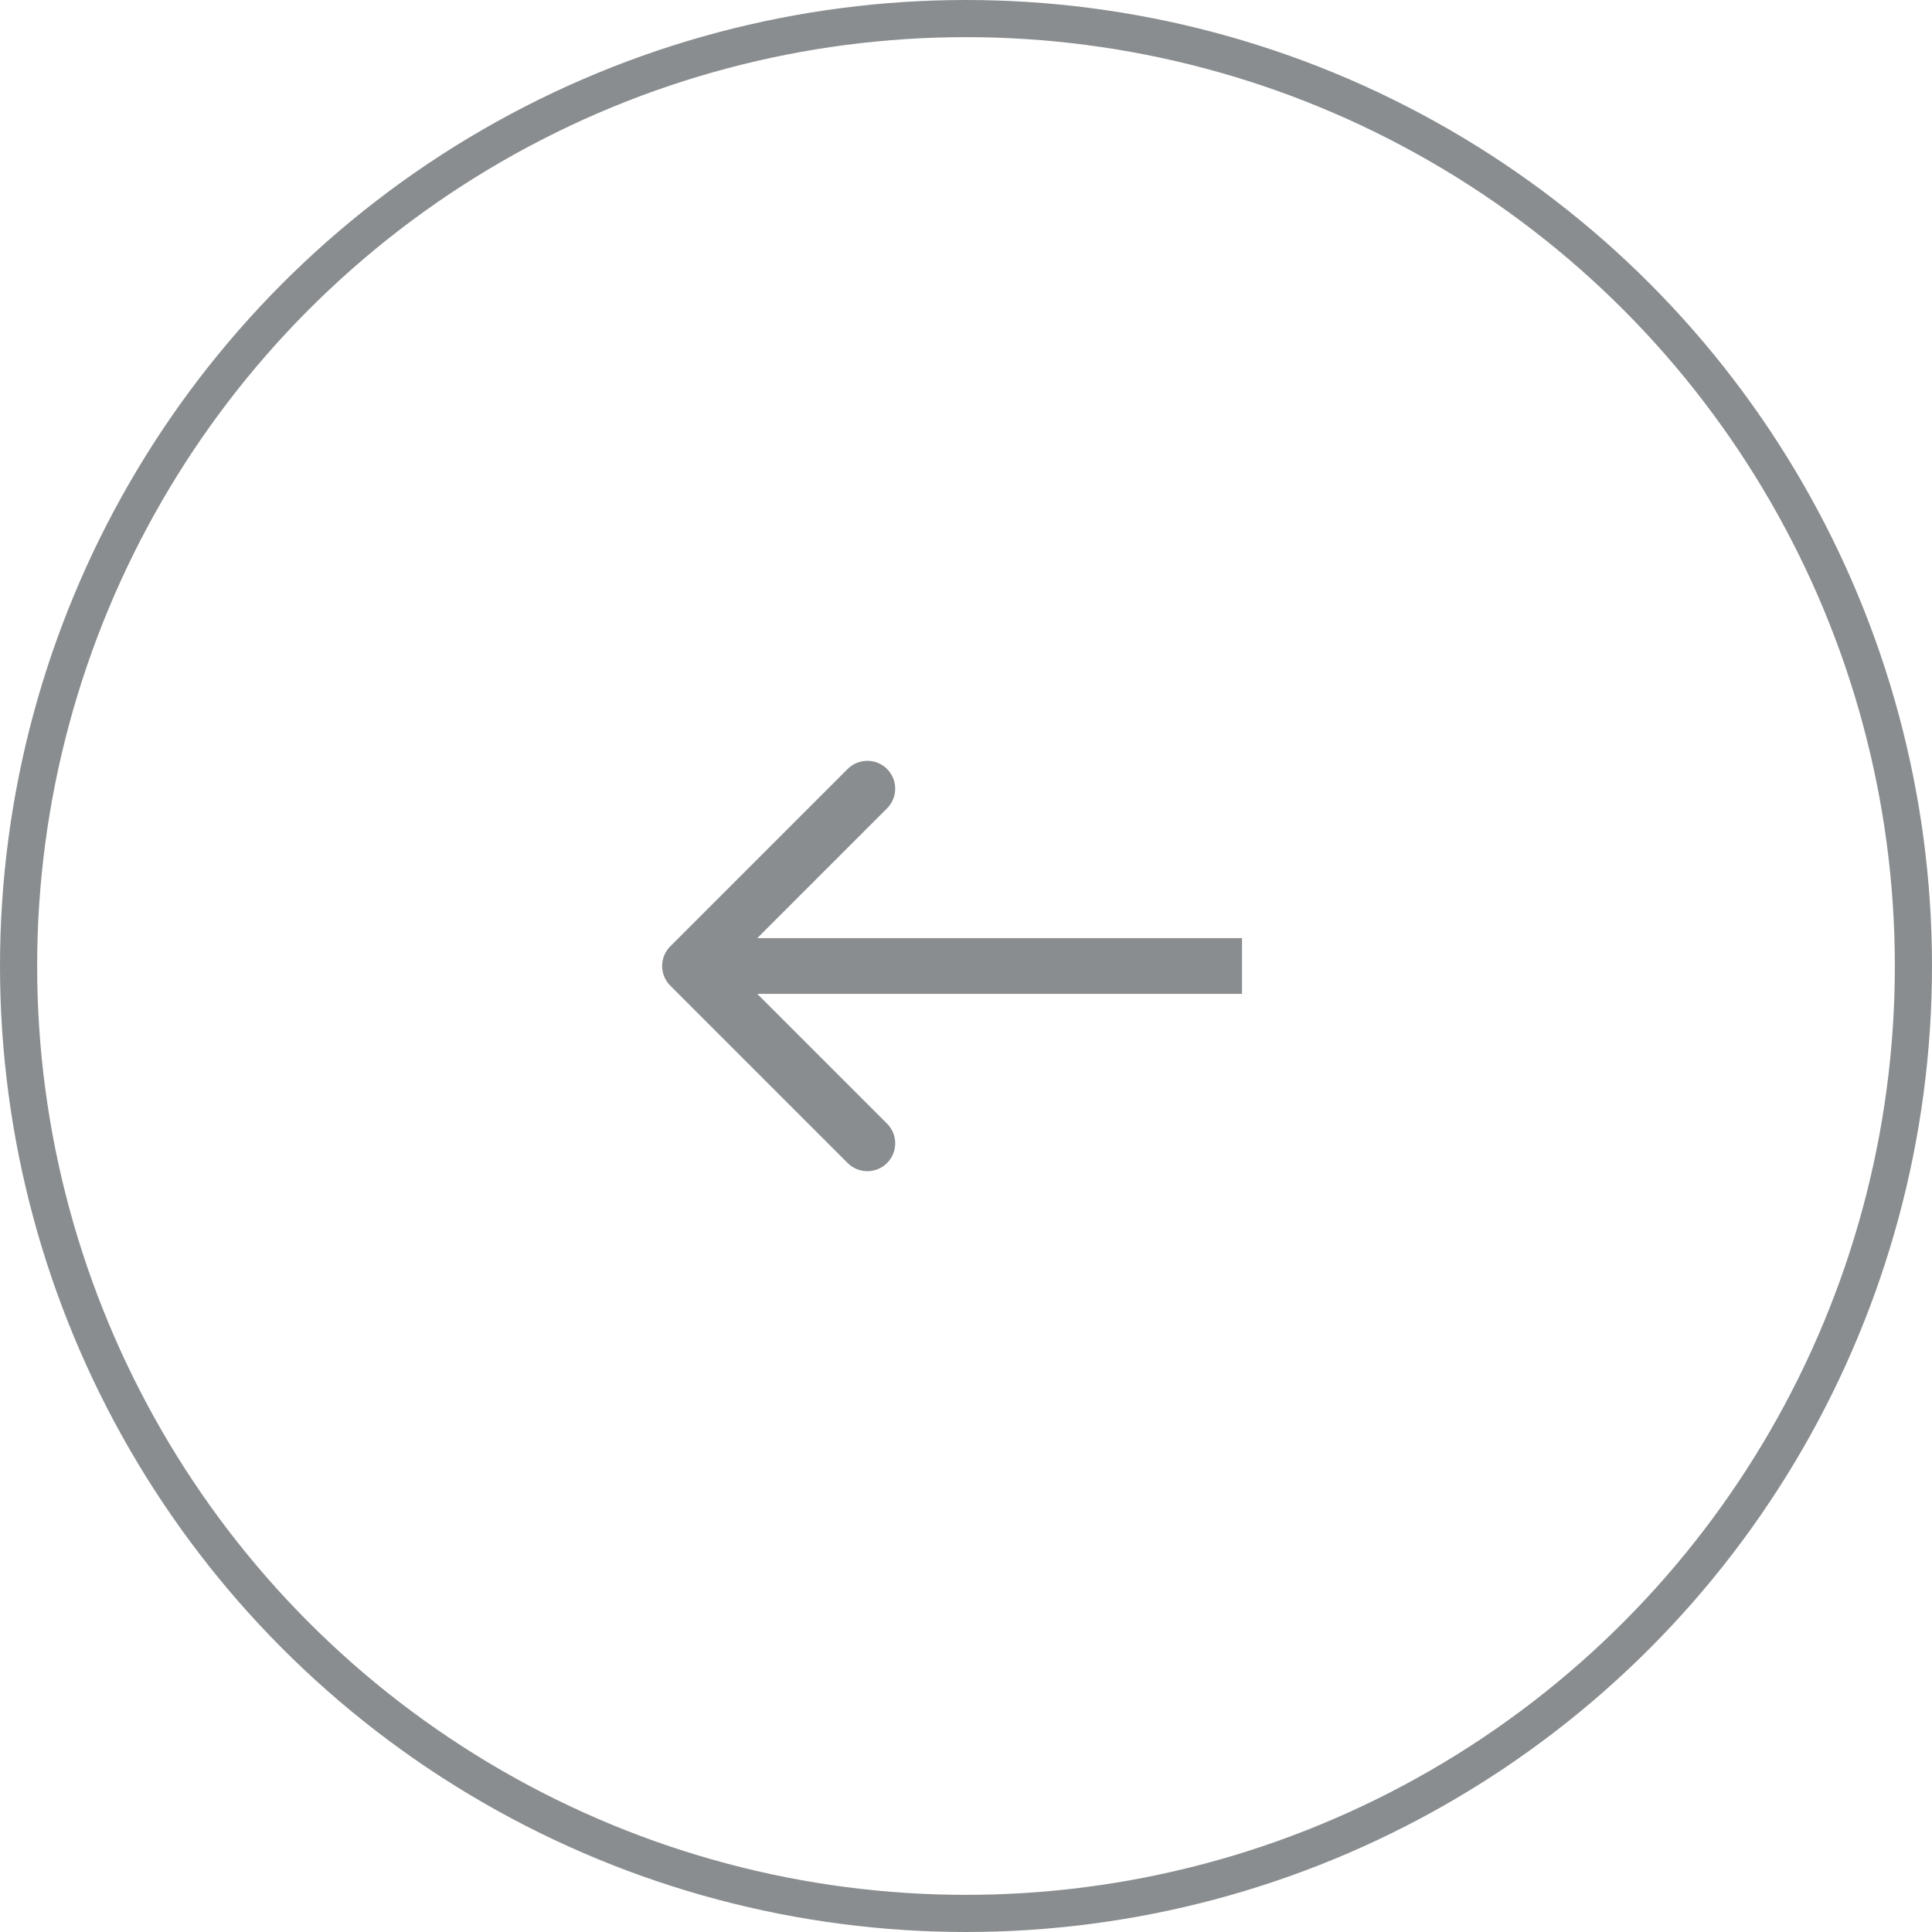 <?xml version="1.0" encoding="UTF-8"?> <svg xmlns="http://www.w3.org/2000/svg" width="52" height="52" viewBox="0 0 52 52" fill="none"><path d="M18.041 26.53C17.748 26.237 17.748 25.763 18.041 25.47L22.814 20.697C23.107 20.404 23.582 20.404 23.875 20.697C24.168 20.99 24.168 21.465 23.875 21.757L19.632 26L23.875 30.243C24.168 30.535 24.168 31.01 23.875 31.303C23.582 31.596 23.107 31.596 22.814 31.303L18.041 26.53ZM33.429 26.75H18.571V25.25H33.429V26.75Z" fill="#8A8D8F"></path><circle cx="26" cy="26" r="25.5" transform="matrix(-1 0 0 1 52 0)" stroke="#8A8D8F"></circle></svg> 